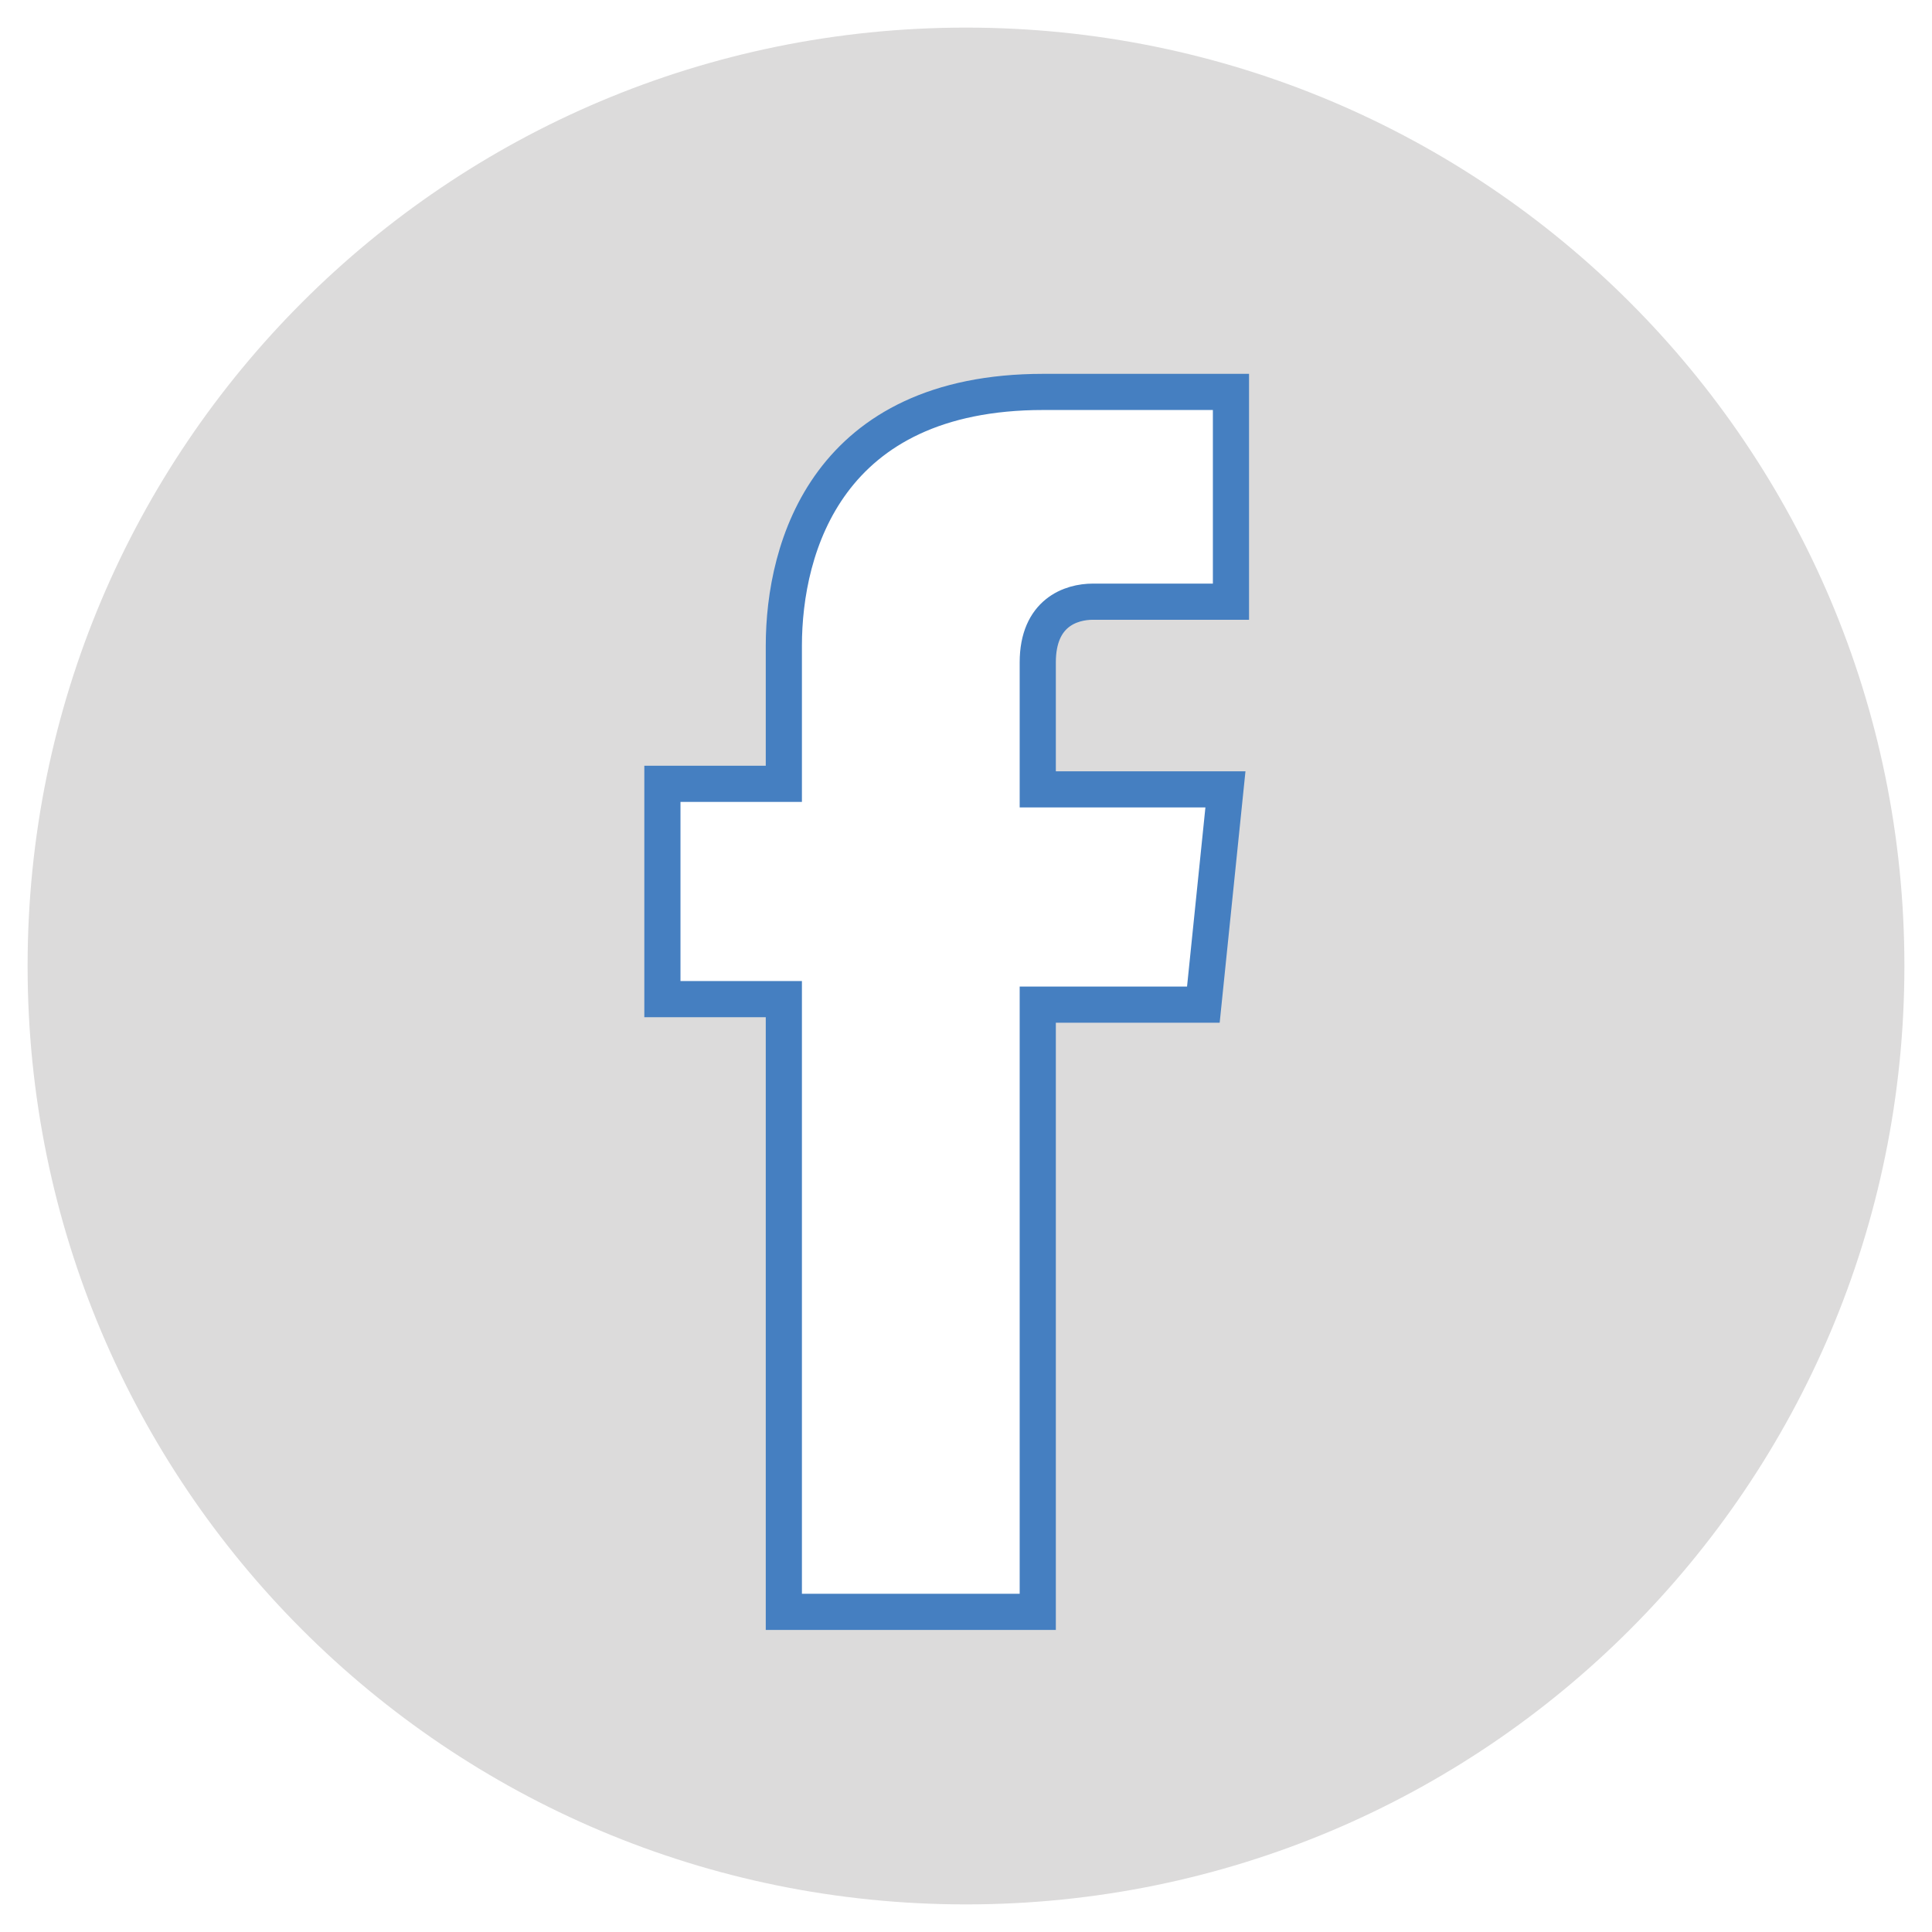 <?xml version="1.0" encoding="utf-8"?>
<!-- Generator: Adobe Illustrator 21.1.0, SVG Export Plug-In . SVG Version: 6.00 Build 0)  -->
<svg version="1.1" id="Layer_1" xmlns="http://www.w3.org/2000/svg" xmlns:xlink="http://www.w3.org/1999/xlink" x="0px" y="0px"
	 viewBox="0 0 35 35" style="enable-background:new 0 0 35 35;" xml:space="preserve">
<style type="text/css">
	.st0{fill:#DCDBDB;}
	.st1{fill:none;stroke:#457FC1;stroke-width:0.655;stroke-miterlimit:10;}
</style>
<g>
	<path class="st0" d="M17.5,0.5c-9.4,0-17,7.6-17,17c0,9.4,7.6,17,17,17c9.4,0,17-7.6,17-17C34.5,8.1,26.9,0.5,17.5,0.5z M22.2,10.9
		h-2.5c-0.4,0-1,0.2-1,1.1v2.3h3.4l-0.4,3.9h-3v11.1h-4.6V18.2H12v-3.9h2.2v-2.5c0-1.8,0.9-4.6,4.6-4.6l3.4,0V10.9z"/>
	<path class="st1" d="M14.2,11.7v2.5H12v3.9h2.2v11.1h4.6V18.2h3l0.4-3.9h-3.4V12c0-0.9,0.6-1.1,1-1.1h2.5V7.1l-3.4,0
		C15,7.1,14.2,9.9,14.2,11.7z"/>
</g>
</svg>

